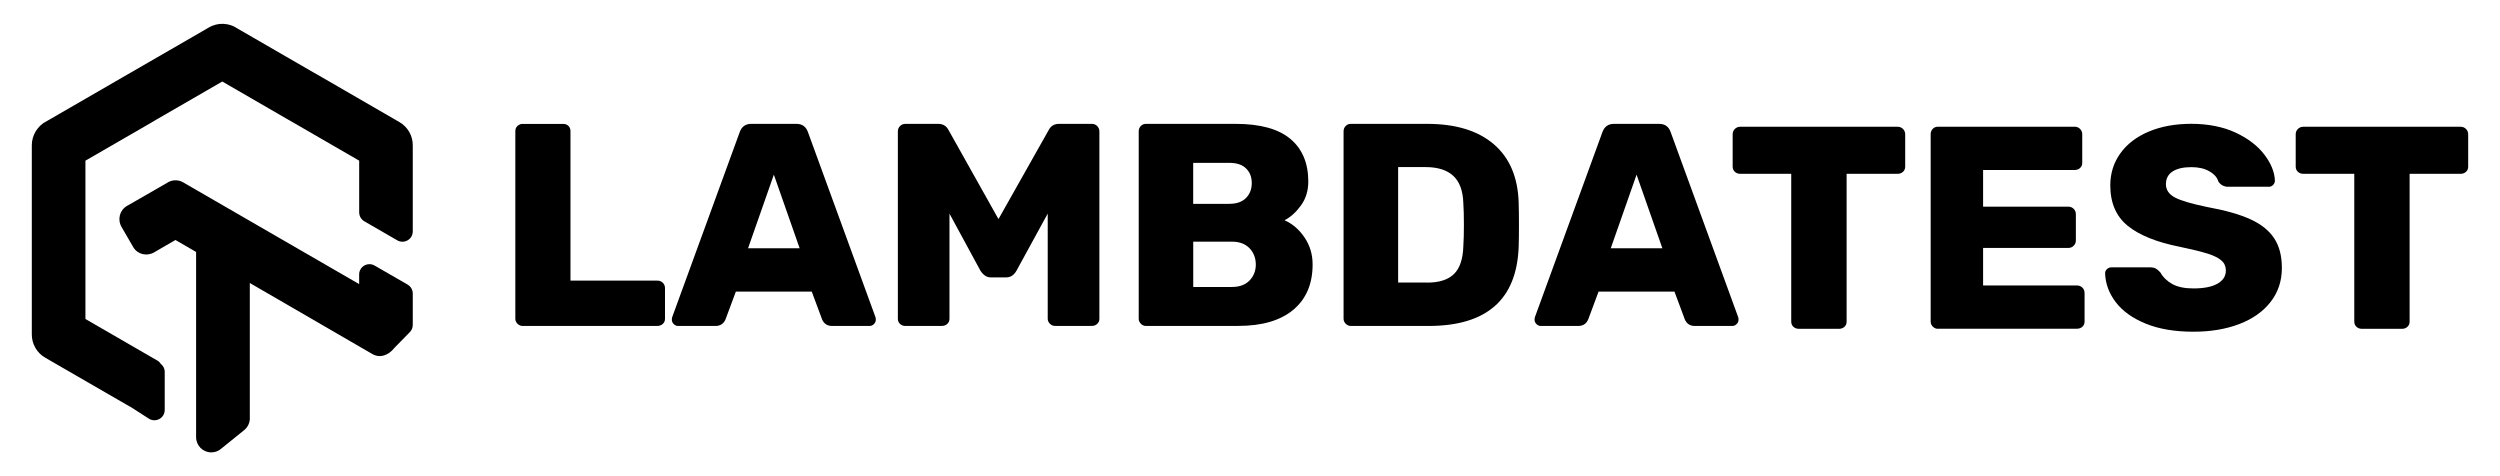<?xml version="1.0" encoding="UTF-8"?>
<svg id="Layer_1" data-name="Layer 1" xmlns="http://www.w3.org/2000/svg" viewBox="0 0 525 100">
  <defs>
    <style>
      .cls-1 {
        fill-rule: evenodd;
      }
    </style>
  </defs>
  <g id="Final">
    <g id="Montserrat--Homepage">
      <g id="LOGO">
        <path id="Fills" d="M34.59,78.12v7.97c0,1.69-1.84,2.73-3.31,1.84l-3.7-2.38-.89-.5c-.06-.04-5.19-3-16.32-9.43l-.88-.51c-.87-.5-1.59-1.22-2.08-2.09-.49-.86-.74-1.84-.73-2.81v-19.84s0-19.87,0-19.87c0-1.05.3-2.08.85-2.97.55-.89,1.34-1.62,2.17-2.02l16.09-9.3.88-.51q.29-.17.89-.51l15.41-8.9.9-.53c.94-.54,2-.8,3.08-.75,1.04.05,2.07.39,2.8.91l16.04,9.27.89.5c.06.04,5.41,3.13,16.3,9.43l.89.51c.87.5,1.58,1.22,2.08,2.09.49.86.74,1.84.73,2.81v18.06c0,1.67-1.8,2.71-3.25,1.88l-6.92-4c-.67-.39-1.08-1.1-1.08-1.88v-10.85l-14.09-8.15c-.12-.06-.4-.22-1.16-.66l-13.5-7.81-14.04,8.11q-.13.09-.22.14s-.36.21-.99.58l-13.49,7.79v33.25l14.1,8.15c.09.05.28.16,1.18.68l.29.26.24.32c.53.41.85,1.04.85,1.72ZM75.42,57.65c0-1.67,1.8-2.71,3.25-1.88l6.92,3.99c.67.39,1.09,1.1,1.09,1.88v6.6c0,.57-.22,1.11-.62,1.51l-3.26,3.33c-1.22,1.56-3.02,2.19-4.62,1.26l-25.72-14.91v28.13c.08,1.06-.35,2.09-1.18,2.76q-.81.66-4.74,3.83c-.59.55-1.36.85-2.17.85-1.76,0-3.19-1.43-3.19-3.19v-38.9s-4.33-2.51-4.33-2.51l-2.19,1.26c-.1.07-.07.05-2.28,1.33-1.56.91-3.52.43-4.42-1.12q-.21-.37-1.22-2.11l-1.21-2.09c-.91-1.56-.42-3.52,1.12-4.42q.38-.22,2.13-1.22l5.28-3.04.95-.54c1.01-.72,2.36-.79,3.45-.16l1.2.7,35.76,20.67v-2.02Z"/>
        <g id="LOGO-New">
          <path id="Lambda" class="cls-1" d="M109.75,68.45c-.41,0-.76-.15-1.07-.45-.3-.3-.46-.66-.46-1.06V27.53c0-.44.15-.81.46-1.09.3-.28.66-.42,1.07-.42h8.52c.45,0,.81.14,1.1.42.28.28.43.65.43,1.09v31.4h18.26c.45,0,.82.15,1.13.45.3.3.46.68.46,1.12v6.43c0,.44-.15.81-.46,1.09-.3.28-.68.42-1.13.42h-28.3ZM142.37,68.45c-.32,0-.62-.13-.88-.39-.26-.26-.4-.56-.4-.88,0-.24.02-.42.06-.55l14.18-38.86c.41-1.17,1.22-1.76,2.43-1.76h9.49c1.22,0,2.03.59,2.43,1.76l14.18,38.86c.04.12.06.3.06.55,0,.32-.13.62-.4.88-.26.26-.56.39-.88.39h-7.91c-.97,0-1.66-.44-2.07-1.33l-2.19-5.88h-15.94l-2.19,5.88c-.41.89-1.1,1.33-2.07,1.33h-7.91ZM157.1,52.14h10.83l-5.42-15.46-5.42,15.46ZM190.14,68.45c-.45,0-.82-.14-1.13-.42-.3-.28-.46-.65-.46-1.09V27.59c0-.44.15-.82.46-1.12.3-.3.68-.46,1.13-.46h6.88c1.01,0,1.74.44,2.19,1.33l10.47,18.67,10.53-18.67c.45-.89,1.18-1.33,2.19-1.33h6.88c.45,0,.82.15,1.13.46.3.3.46.68.46,1.12v39.34c0,.44-.15.81-.46,1.09-.3.28-.68.42-1.13.42h-7.73c-.41,0-.76-.15-1.07-.45-.3-.3-.46-.66-.46-1.06v-22.07l-6.57,12c-.53.93-1.24,1.39-2.13,1.39h-3.29c-.81,0-1.52-.46-2.13-1.39l-6.51-12v22.07c0,.44-.15.81-.46,1.09-.3.28-.68.42-1.13.42h-7.67ZM240.65,68.45c-.41,0-.76-.15-1.06-.45-.3-.3-.46-.66-.46-1.06V27.59c0-.44.14-.82.43-1.12.28-.3.65-.46,1.1-.46h18.81c5.15,0,8.99,1.05,11.5,3.15,2.51,2.1,3.77,5.09,3.77,8.97,0,1.94-.52,3.62-1.55,5.03-1.03,1.41-2.18,2.45-3.44,3.09,1.66.73,3.06,1.93,4.2,3.61,1.14,1.68,1.7,3.57,1.7,5.67,0,4.08-1.35,7.25-4.05,9.52-2.7,2.26-6.56,3.39-11.59,3.39h-19.35ZM258.18,42.8c1.5,0,2.66-.4,3.47-1.21.81-.81,1.22-1.86,1.22-3.15s-.4-2.27-1.19-3.06c-.79-.79-1.96-1.18-3.5-1.18h-7.61v8.61h7.61ZM258.73,60.26c1.58,0,2.81-.46,3.68-1.36.87-.91,1.31-2.03,1.31-3.36s-.45-2.52-1.34-3.43c-.89-.91-2.11-1.36-3.65-1.36h-8.15v9.52h8.15ZM283.68,68.45c-.41,0-.76-.15-1.07-.45-.3-.3-.46-.66-.46-1.06V27.59c0-.44.14-.82.43-1.12.28-.3.65-.46,1.1-.46h16.01c6,0,10.67,1.42,14,4.27,3.33,2.85,5.07,6.94,5.23,12.28.04,1.17.06,2.73.06,4.67s-.02,3.48-.06,4.61c-.41,11.07-6.71,16.61-18.93,16.61h-16.31ZM299.69,59.35c2.55,0,4.44-.61,5.66-1.82,1.22-1.21,1.87-3.15,1.95-5.82.08-1.17.12-2.69.12-4.55s-.04-3.35-.12-4.49c-.08-2.59-.78-4.5-2.1-5.73-1.32-1.23-3.26-1.85-5.81-1.85h-5.78v24.25h6.09ZM323.54,68.45c-.32,0-.62-.13-.88-.39-.26-.26-.4-.56-.4-.88,0-.24.02-.42.06-.55l14.18-38.86c.41-1.17,1.22-1.76,2.43-1.76h9.49c1.22,0,2.03.59,2.43,1.76l14.18,38.86c.04.12.06.3.06.55,0,.32-.13.62-.4.88-.26.26-.56.39-.88.39h-7.91c-.97,0-1.66-.44-2.07-1.33l-2.19-5.88h-15.94l-2.19,5.88c-.4.89-1.09,1.33-2.07,1.33h-7.91ZM338.27,52.14h10.83l-5.42-15.46-5.42,15.46Z"/>
          <path id="Test" class="cls-1" d="M377.75,69.05c-.45,0-.82-.14-1.13-.42-.3-.28-.46-.65-.46-1.09v-31.04h-10.71c-.45,0-.82-.14-1.13-.42-.3-.28-.46-.65-.46-1.09v-6.79c0-.44.15-.82.46-1.12.3-.3.68-.46,1.13-.46h33.05c.45,0,.82.15,1.13.46.3.3.46.68.46,1.12v6.79c0,.44-.15.81-.46,1.09-.3.28-.68.42-1.13.42h-10.71v31.04c0,.44-.15.81-.46,1.09-.3.28-.68.42-1.13.42h-8.46ZM406.96,69.05c-.4,0-.76-.15-1.06-.45-.3-.3-.46-.66-.46-1.06V28.19c0-.44.14-.82.43-1.12.28-.3.65-.46,1.09-.46h28.72c.45,0,.82.15,1.13.46.3.3.46.68.46,1.12v6c0,.44-.15.81-.46,1.09-.3.28-.68.42-1.13.42h-19.23v7.7h17.89c.45,0,.82.15,1.13.45.3.3.46.68.46,1.12v5.52c0,.44-.15.82-.46,1.12-.31.3-.68.46-1.13.46h-17.89v7.88h19.72c.45,0,.82.15,1.13.45.3.3.46.68.46,1.12v6c0,.44-.15.81-.46,1.09-.3.28-.68.42-1.13.42h-29.21ZM460.63,69.66c-3.93,0-7.28-.57-10.04-1.7-2.76-1.13-4.85-2.63-6.27-4.49-1.42-1.86-2.17-3.88-2.25-6.06,0-.36.13-.67.4-.91.26-.24.58-.36.94-.36h8.09c.49,0,.88.08,1.19.24.3.16.64.44,1,.85.53.97,1.35,1.77,2.46,2.4,1.12.63,2.61.94,4.47.94,2.19,0,3.88-.33,5.05-1,1.18-.67,1.76-1.59,1.76-2.76,0-.85-.3-1.55-.91-2.09-.61-.55-1.58-1.03-2.92-1.46-1.34-.42-3.27-.9-5.78-1.42-4.91-.97-8.58-2.45-11.01-4.43-2.43-1.98-3.65-4.81-3.65-8.49,0-2.51.7-4.74,2.1-6.7,1.4-1.96,3.39-3.49,5.96-4.58,2.58-1.09,5.57-1.64,8.98-1.64s6.66.62,9.28,1.85c2.62,1.23,4.63,2.77,6.03,4.61,1.4,1.84,2.14,3.65,2.22,5.43,0,.36-.12.68-.37.94-.24.26-.55.39-.91.39h-8.52c-.89,0-1.58-.36-2.07-1.09-.24-.85-.87-1.57-1.89-2.15-1.01-.59-2.27-.88-3.77-.88-1.7,0-3.02.3-3.96.91-.93.61-1.4,1.5-1.4,2.67s.61,2.09,1.83,2.76c1.22.67,3.49,1.34,6.82,2.03,3.81.69,6.85,1.55,9.1,2.58,2.25,1.03,3.92,2.36,4.99,4,1.08,1.64,1.61,3.71,1.61,6.21,0,2.75-.79,5.13-2.37,7.15-1.58,2.02-3.77,3.57-6.57,4.64-2.8,1.07-6.01,1.61-9.62,1.61ZM495.99,69.05c-.45,0-.82-.14-1.13-.42-.3-.28-.46-.65-.46-1.09v-31.04h-10.71c-.45,0-.82-.14-1.13-.42-.3-.28-.46-.65-.46-1.09v-6.79c0-.44.15-.82.46-1.12.3-.3.68-.46,1.13-.46h33.04c.45,0,.82.15,1.13.46.3.3.46.68.46,1.12v6.79c0,.44-.15.81-.46,1.09-.3.28-.68.42-1.13.42h-10.71v31.04c0,.44-.15.81-.46,1.09-.3.28-.68.42-1.12.42h-8.46Z"/>
        </g>
      </g>
    </g>
  </g>
</svg>